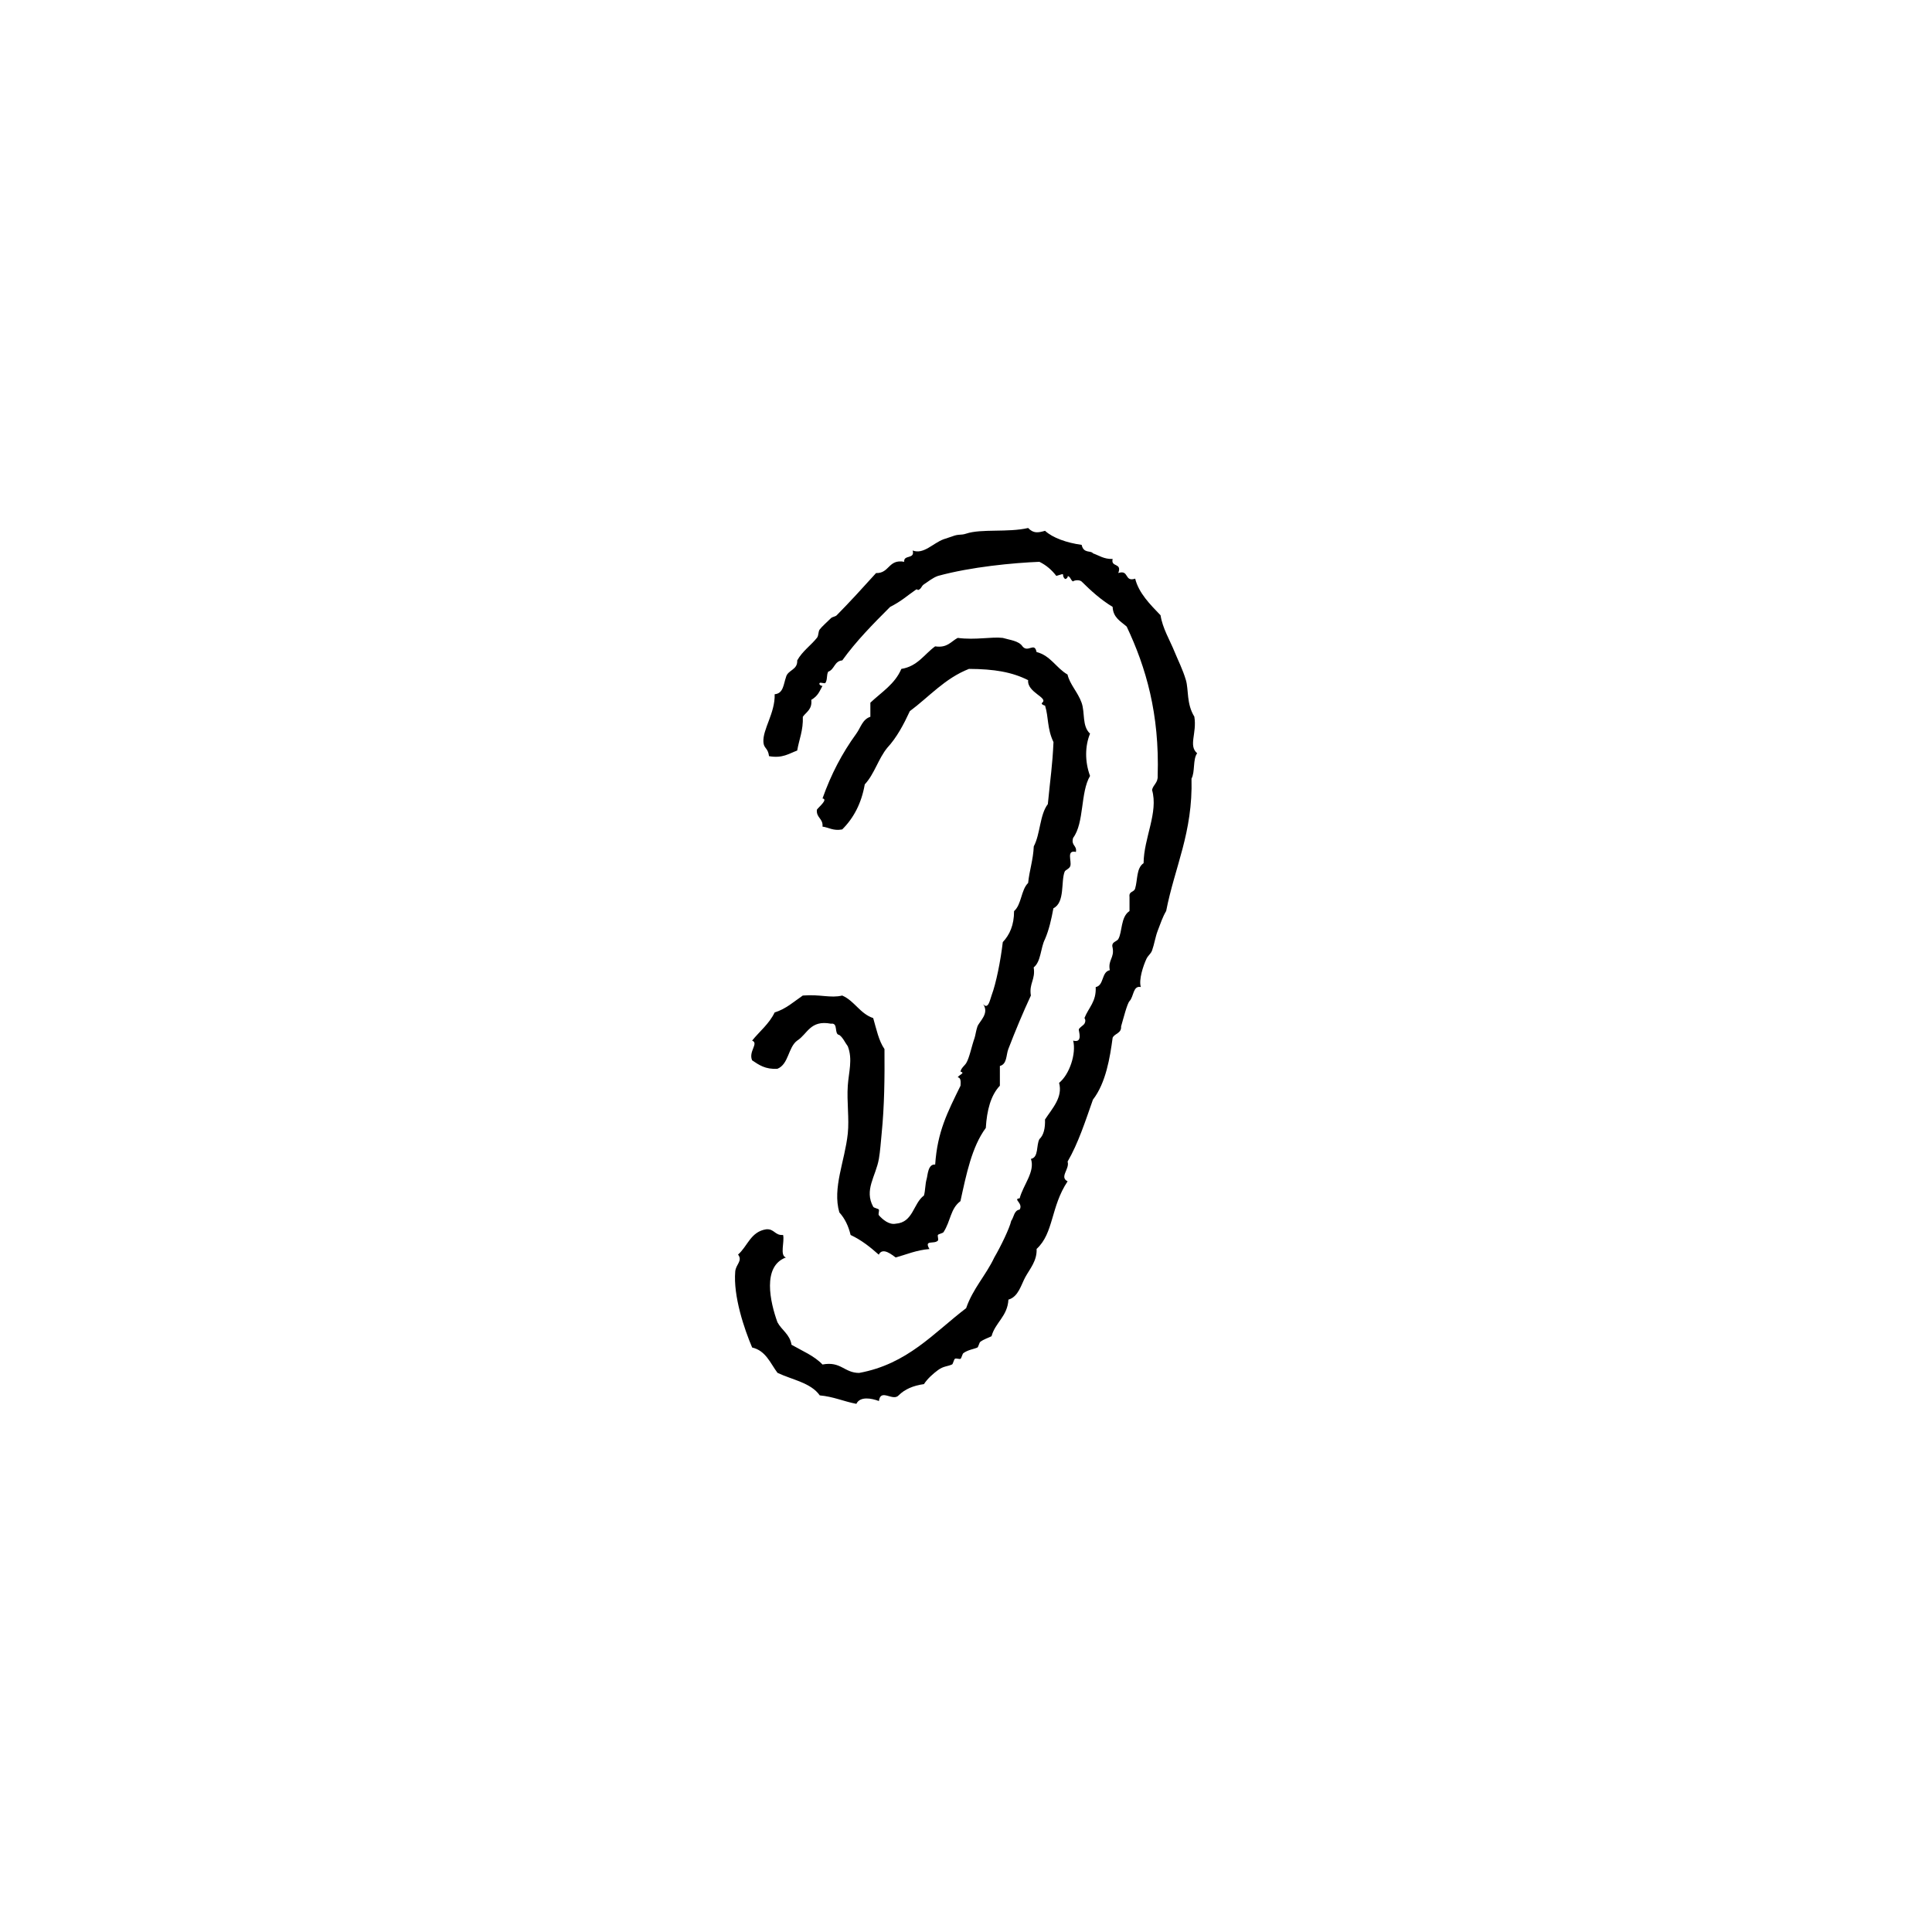 <?xml version="1.0" encoding="UTF-8"?>
<!-- Uploaded to: SVG Repo, www.svgrepo.com, Generator: SVG Repo Mixer Tools -->
<svg fill="#000000" width="800px" height="800px" version="1.1" viewBox="144 144 512 512" xmlns="http://www.w3.org/2000/svg">
 <g fill-rule="evenodd">
  <path d="m347.04 469.78c2.188-0.191 2.293 1.688 4.484 1.496 0.453 1.785-0.941 5.41 0.742 5.969-6.324 2.348-4.168 11.824-2.238 17.164 1.125 2.109 3.289 3.184 3.734 5.969 2.848 1.629 6.031 2.934 8.207 5.231 4.906-0.926 5.742 2.223 9.707 2.231 12.832-2.344 19.75-10.602 28.359-17.16 1.785-5.184 5.234-8.699 7.465-13.438 1.734-2.973 4.039-7.727 4.481-9.703 0.746-0.988 0.711-2.777 2.238-2.984 1.023-1.703-1.926-2.812 0-2.988 0.941-3.562 4.144-7.07 2.988-10.449 2.09-0.398 1.375-3.598 2.238-5.223 1.152-1.082 1.566-2.906 1.492-5.223 1.93-2.941 4.766-5.883 3.734-9.703 2.731-2.18 4.594-7.723 3.727-11.195 2.731 0.75 1.367-2.691 1.496-2.988 0.223-0.52 1.238-1.066 1.492-1.496 0.523-0.906 0-1.484 0-1.492 1.129-2.84 3.164-4.316 2.984-8.207 2.277-0.465 1.461-4.016 3.734-4.481-0.523-2.777 1.273-3.211 0.746-5.977-0.457-1.531 1.113-1.598 1.492-2.242 1.117-1.867 0.594-5.891 2.988-7.457v-3.734c-0.211-1.594 1.164-1.145 1.492-2.238 0.691-2.297 0.289-5.394 2.238-6.715 0.055-6.68 3.977-13.438 2.242-19.406 0.316-1.422 1.602-1.875 1.492-3.727 0.508-16.434-3.098-28.754-8.211-39.562-1.586-1.395-3.606-2.363-3.727-5.223-3.102-1.867-5.715-4.238-8.211-6.711-0.848-0.715-2.492-0.125-2.238 0-0.754-0.379-0.59-1.195-1.492-1.496 0.297 0.102-0.398 1.098-0.746 0.742-1.094-1.094 0.625-1.652-2.238-0.742-1.184-1.551-2.637-2.832-4.481-3.734-6.906 0.281-18.086 1.328-26.867 3.734-1.445 0.504-2.621 1.527-3.734 2.238-0.695 0.449-0.637 1.164-1.492 1.492-0.281 0.105-0.125-0.422-0.746 0-1.969 1.34-3.762 3.008-6.715 4.481-4.481 4.484-8.938 8.973-12.691 14.184-2.098 0.137-2.039 2.434-3.727 2.988-0.488 0.945-0.145 2.082-0.746 2.984-0.16 0.242-1.285-0.207-1.492 0-0.438 0.438 0.641 0.926 0.742 0.746-0.805 1.422-1.133 2.656-2.984 3.734 0.281 2.519-1.293 3.18-2.242 4.481 0.133 3.617-0.984 5.984-1.492 8.953-2.188 0.797-3.856 2.121-7.461 1.492-0.297-2.277-1.371-1.961-1.492-3.727-0.23-3.391 3.125-7.688 2.984-12.691 2.316-0.172 2.332-2.644 2.988-4.481 0.469-2.023 3.117-1.855 2.988-4.481 1.367-2.453 3.613-3.965 5.223-5.977 0.504-0.621 0.289-1.633 0.746-2.238 0.551-0.727 1.93-1.949 2.984-2.988 0.352-0.344 1.148-0.395 1.496-0.742 3.586-3.629 7.019-7.418 10.445-11.199 3.598 0.109 3.215-3.758 7.461-2.988-0.223-1.961 2.898-0.586 2.238-2.988 2.918 1.109 5.352-1.934 8.211-2.988 0.961-0.348 1.789-0.559 2.238-0.742 1.805-0.715 2.231-0.246 3.734-0.746 4.035-1.344 11.043-0.246 16.418-1.492 1.41 1.484 2.621 1.273 4.481 0.746 2.019 1.867 5.762 3.184 9.703 3.727 0.508 2.387 2.481 1.41 2.988 2.242 1.656 0.574 2.906 1.566 5.223 1.492-0.559 2.301 2.574 0.906 1.492 3.727 2.953-0.961 1.527 2.453 4.481 1.492 0.945 3.828 3.977 6.852 6.723 9.707 0.543 3.492 2.465 6.574 3.727 9.703 0.91 2.238 2.141 4.609 2.988 7.461 0.766 2.586 0.109 6.242 2.238 9.703 0.73 4.41-1.637 7.648 0.746 9.703-1.18 1.562-0.52 4.957-1.496 6.715 0.379 14.309-4.449 23.406-6.715 35.082-0.922 1.543-1.484 3.254-2.238 5.223-0.648 1.699-0.906 3.594-1.492 5.219-0.328 0.922-1.062 1.32-1.496 2.242-0.852 1.828-2.086 5.527-1.492 7.461-2.09-0.441-1.848 2.543-2.988 3.727-0.641 0.672-1.633 4.641-2.238 6.715 0.125 1.867-1.672 1.809-2.238 2.988-0.707 5.246-1.785 11.992-5.223 16.418-2.012 5.699-3.883 11.543-6.715 16.418 0.621 1.953-2.258 4.098 0 5.231-4.504 6.742-3.641 13.738-8.211 17.91 0.137 3.148-1.773 5.246-2.988 7.461-1.109 2.016-1.832 5.234-4.481 5.977-0.258 4.469-3.461 5.996-4.481 9.703-1.059 0.523-1.988 0.762-2.988 1.492-0.25 0.188-0.52 1.391-0.746 1.496-0.957 0.434-2.469 0.586-3.727 1.492-0.258 0.188-0.52 1.387-0.746 1.496-0.379 0.168-1.148-0.23-1.492 0-0.277 0.18-0.508 1.379-0.746 1.492-1.293 0.586-2.242 0.414-3.727 1.492-1.293 0.941-2.84 2.324-3.734 3.727-2.84 0.387-5.109 1.367-6.715 2.988-1.543 1.691-4.781-1.977-5.219 1.496-1.945-0.742-5.004-1.316-5.977 0.746-3.352-0.637-6.051-1.914-9.703-2.242-2.359-3.367-7.316-4.125-11.199-5.977-1.918-2.555-3.082-5.871-6.715-6.711-2.074-4.84-5.047-13.621-4.484-20.152 0.172-1.918 2.039-2.812 0.746-4.481 2.512-2.172 3.34-6.07 7.445-6.691z"/>
  <path d="m364.21 415.29c-5.531-1.047-6.203 2.75-8.953 4.484-2.422 1.805-2.215 6.231-5.223 7.461-3.203 0.211-4.934-1.043-6.715-2.238-1.027-2.363 1.844-4.508 0-5.223 1.996-2.481 4.519-4.438 5.969-7.461 3.043-0.945 5.09-2.875 7.461-4.484 4.59-0.379 7.367 0.754 10.449 0 3.293 1.438 4.676 4.781 8.211 5.977 0.84 2.891 1.457 6.004 2.988 8.211 0.059 7.617-0.016 15.012-0.75 22.383-0.207 2.137-0.387 4.727-0.734 6.723-0.828 4.66-3.961 8.207-1.496 12.691 0.172 0.312 1.371 0.484 1.496 0.746 0.145 0.332-0.238 1.219 0 1.492 0.977 1.133 2.727 2.606 4.481 2.238 4.637-0.332 4.602-5.352 7.457-7.461 0.395-1.273 0.297-2.941 0.746-4.484 0.262-0.891 0.312-3.926 2.238-3.723 0.586-8.715 3.238-13.801 6.715-20.898 0.066-1.059 0.125-2.117-0.742-2.238 0.422-0.699 2.07-1.133 0.742-1.496 0.125-0.918 1.125-1.629 1.496-2.238 0.891-1.461 1.422-4.438 2.238-6.715 0.188-0.523 0.379-1.953 0.742-2.988 0.488-1.367 3.273-3.465 1.496-5.969 1.379 1.641 1.859-1.23 2.242-2.242 1.23-3.273 2.414-9.273 2.988-14.172 1.812-1.926 2.988-4.484 2.988-8.211 1.996-1.734 1.832-5.621 3.727-7.461 0.344-3.391 1.344-6.121 1.496-9.703 1.742-3.234 1.566-8.387 3.727-11.195 0.719-7.418 1.195-9.945 1.496-16.426-1.738-3.664-1.246-6.516-2.242-9.703 0.031 0.098-1.27-0.328-0.742-0.746 1.684-1.352-4.051-2.707-3.734-5.969-4.231-2.137-8.938-2.957-15.68-2.988-6.422 2.527-10.531 7.379-15.668 11.195-1.652 3.57-3.465 6.984-5.977 9.707-2.359 2.863-3.438 7.012-5.969 9.699-0.891 5.082-2.977 8.961-5.977 11.941-2.422 0.438-3.473-0.508-5.223-0.742 0.195-2.188-1.688-2.293-1.492-4.481 0.422-0.68 3.078-2.75 1.492-2.988 2.273-6.394 5.141-11.906 8.957-17.168 1.184-1.629 1.617-3.789 3.727-4.473v-3.734c2.938-2.785 6.516-4.934 8.207-8.953 4.301-0.68 6.074-3.879 8.957-5.977 3.223 0.488 4.188-1.289 5.977-2.238 4.793 0.621 8.977-0.359 11.945 0 1.91 0.574 4.231 0.746 5.223 2.238 1.484 1.809 3.184-1.254 3.727 1.496 3.754 0.969 5.203 4.246 8.211 5.969 0.598 2.606 2.734 4.676 3.727 7.461 0.961 2.699 0.055 6.16 2.242 8.207-1.324 3.203-1.426 7.344 0 11.203-2.594 4.379-1.496 12.434-4.484 16.418-0.613 2.106 1.055 1.93 0.742 3.727-2.625-0.59-1.066 2.453-1.492 3.734-0.25 0.766-1.301 1.012-1.492 1.492-1.039 2.602 0.141 8.16-2.984 9.703-0.539 2.941-1.188 5.777-2.242 8.207-1.18 2.309-1.027 5.941-2.984 7.461 0.523 3.258-1.273 4.207-0.746 7.461-2.051 4.398-4.137 9.391-5.977 14.184-0.609 1.586-0.312 3.988-2.238 4.481v5.223c-2.414 2.559-3.445 6.504-3.727 11.195-3.703 5.004-5.16 12.262-6.723 19.406-2.676 1.996-2.543 5.203-4.481 8.211-0.18 0.289-1.375 0.504-1.492 0.746-0.145 0.324 0.23 1.234 0 1.492-0.977 1.062-3.773-0.352-2.242 2.238-3.449 0.281-6.031 1.426-8.949 2.238-0.797-0.535-3.441-2.91-4.481-0.742-2.242-1.996-4.594-3.875-7.465-5.223-0.574-2.414-1.562-4.414-2.984-5.977-1.883-6.508 1.457-13.543 2.238-20.898 0.418-3.93-0.289-8.465 0-12.688 0.238-3.566 1.352-6.988 0-10.449-0.75-0.992-1.234-2.246-2.238-2.988-1.516-0.195-0.16-3.305-2.223-2.988z"/>
 </g>
</svg>